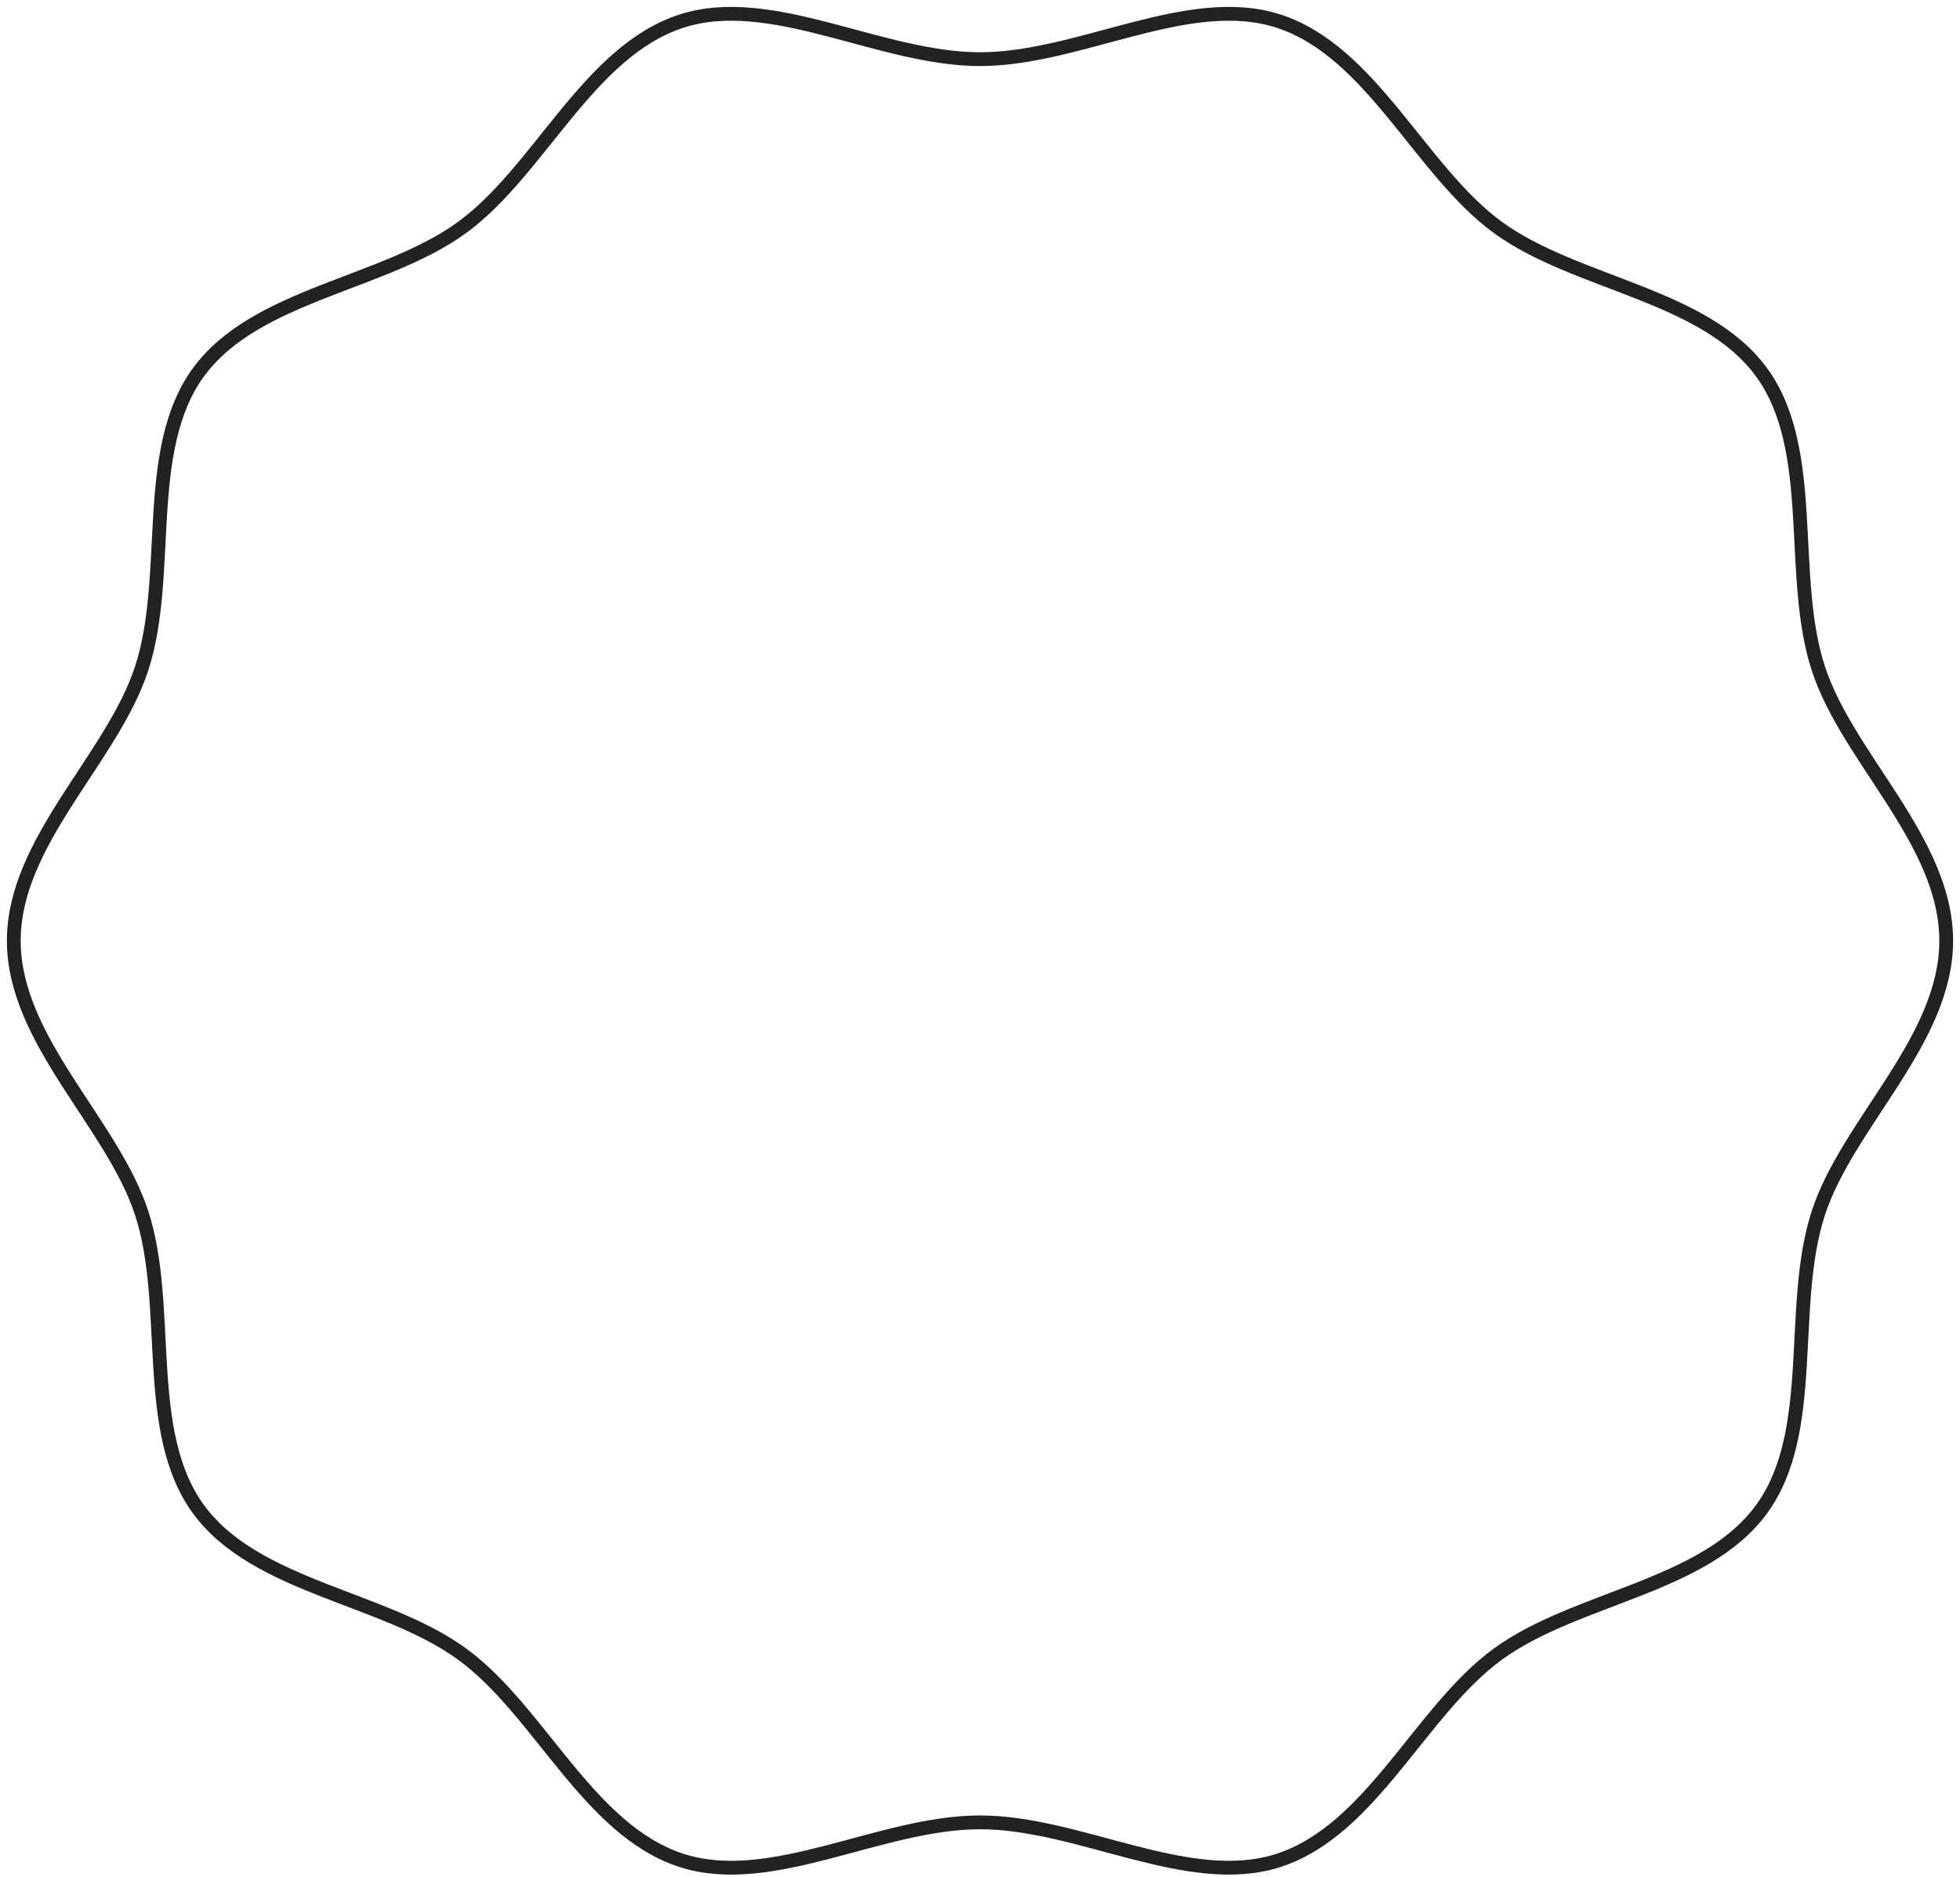<svg width="142" height="136" viewBox="0 0 142 136" fill="none" xmlns="http://www.w3.org/2000/svg">
<path d="M141 68.153C141 75.375 133.846 81.379 131.731 87.895C129.538 94.65 131.724 103.698 127.634 109.32C123.503 114.998 114.199 115.697 108.523 119.828C102.903 123.92 99.387 132.58 92.636 134.773C86.122 136.889 78.218 132.02 70.999 132.02C63.781 132.02 55.877 136.889 49.363 134.773C42.611 132.58 39.096 123.92 33.476 119.828C27.8 115.696 18.495 114.998 14.365 109.319C10.275 103.697 12.46 94.649 10.268 87.895C8.153 81.378 1 75.375 1 68.153C1 60.93 8.154 54.927 10.268 48.411C12.46 41.657 10.275 32.608 14.365 26.986C18.496 21.308 27.8 20.61 33.476 16.478C39.096 12.386 42.611 3.726 49.363 1.533C55.877 -0.583 63.781 4.286 70.999 4.286C78.219 4.286 86.123 -0.583 92.636 1.533C99.387 3.726 102.903 12.386 108.523 16.478C114.199 20.61 123.504 21.308 127.634 26.987C131.724 32.609 129.538 41.657 131.731 48.411C133.846 54.927 141 60.931 141 68.153Z" stroke="#222223" stroke-miterlimit="10"/>
</svg>
